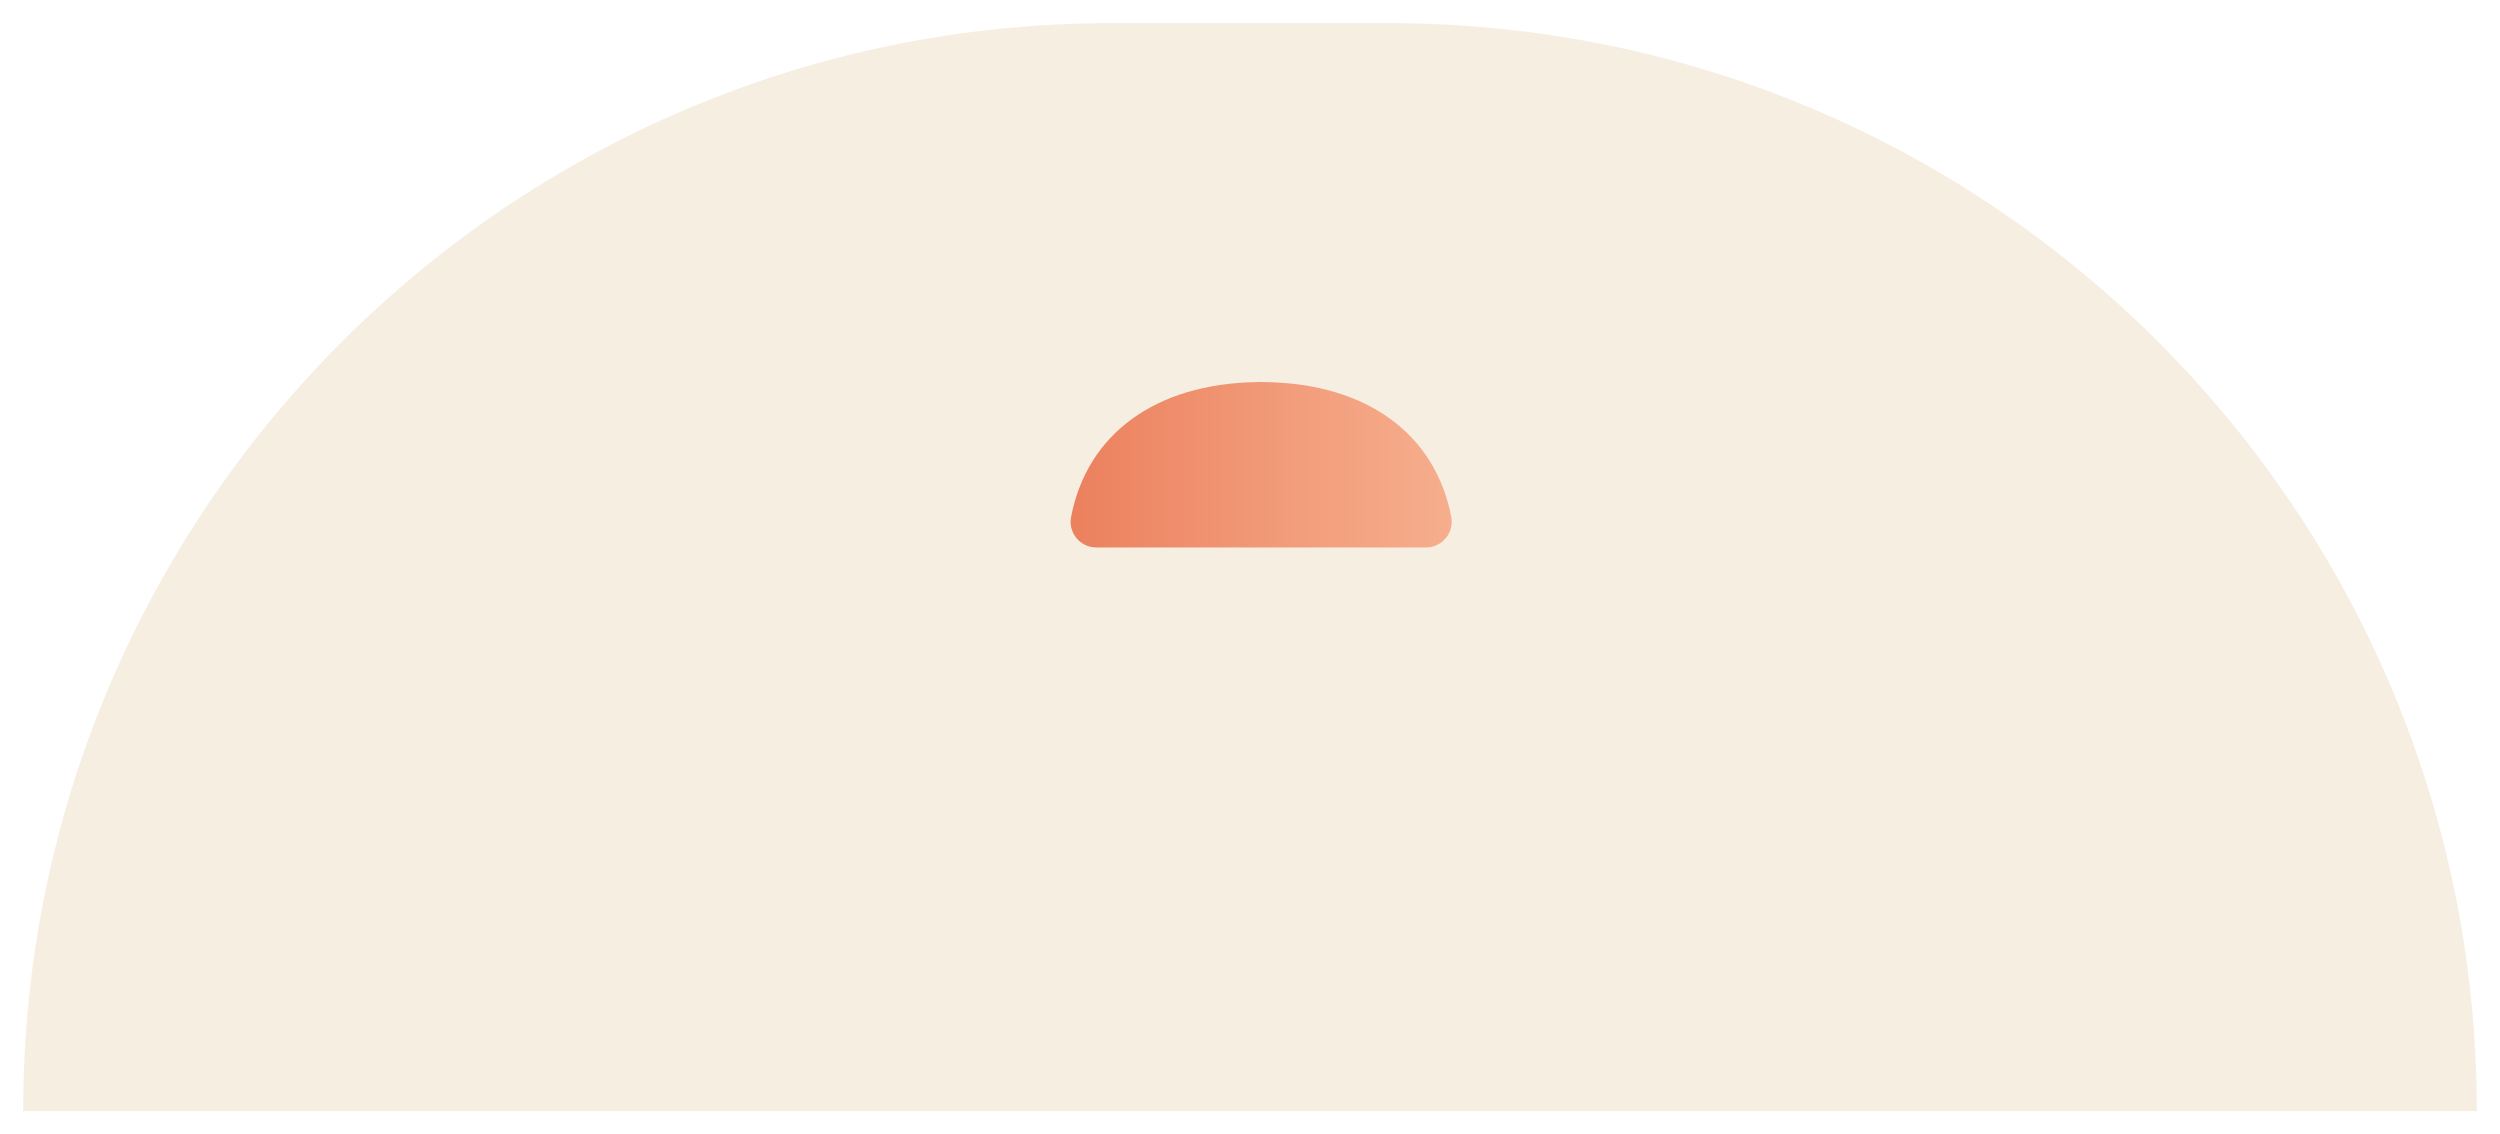 <svg width="432" height="196" viewBox="0 0 432 196" fill="none" xmlns="http://www.w3.org/2000/svg">
<g filter="url(#filter0_d_227_5462)">
<path d="M4 196C4 92.171 88.171 8 192 8H240C343.83 8 428 92.171 428 196H4Z" fill="#F6EEE1"/>
</g>
<g clip-path="url(#clip0_227_5462)">
<path d="M250.78 89.34C248.02 74.93 236.12 66.33 218.82 66.03C218.54 66.03 218.26 66 217.97 66C217.96 66 217.94 66 217.93 66C217.92 66 217.9 66 217.89 66C217.6 66 217.33 66.02 217.04 66.03C199.74 66.33 187.85 74.93 185.08 89.34C184.56 92.06 186.66 94.6 189.43 94.6H217.04H217.92H246.42C249.19 94.6 251.3 92.06 250.77 89.34H250.78Z" fill="url(#paint0_linear_227_5462)"/>
</g>
<defs>
<filter id="filter0_d_227_5462" x="0.7" y="0.7" width="430.6" height="195.3" filterUnits="userSpaceOnUse" color-interpolation-filters="sRGB">
<feFlood flood-opacity="0" result="BackgroundImageFix"/>
<feColorMatrix in="SourceAlpha" type="matrix" values="0 0 0 0 0 0 0 0 0 0 0 0 0 0 0 0 0 0 127 0" result="hardAlpha"/>
<feOffset dy="-4"/>
<feGaussianBlur stdDeviation="1.65"/>
<feComposite in2="hardAlpha" operator="out"/>
<feColorMatrix type="matrix" values="0 0 0 0 0 0 0 0 0 0 0 0 0 0 0 0 0 0 0.1 0"/>
<feBlend mode="normal" in2="BackgroundImageFix" result="effect1_dropShadow_227_5462"/>
<feBlend mode="normal" in="SourceGraphic" in2="effect1_dropShadow_227_5462" result="shape"/>
</filter>
<linearGradient id="paint0_linear_227_5462" x1="185" y1="80.3" x2="250.86" y2="80.3" gradientUnits="userSpaceOnUse">
<stop offset="0.02" stop-color="#EC815E"/>
<stop offset="0.57" stop-color="#F29C7A"/>
<stop offset="1" stop-color="#F6AE8D"/>
</linearGradient>
<clipPath id="clip0_227_5462">
<rect width="65.86" height="28.6" fill="white" transform="translate(185 66)"/>
</clipPath>
</defs>
</svg>
